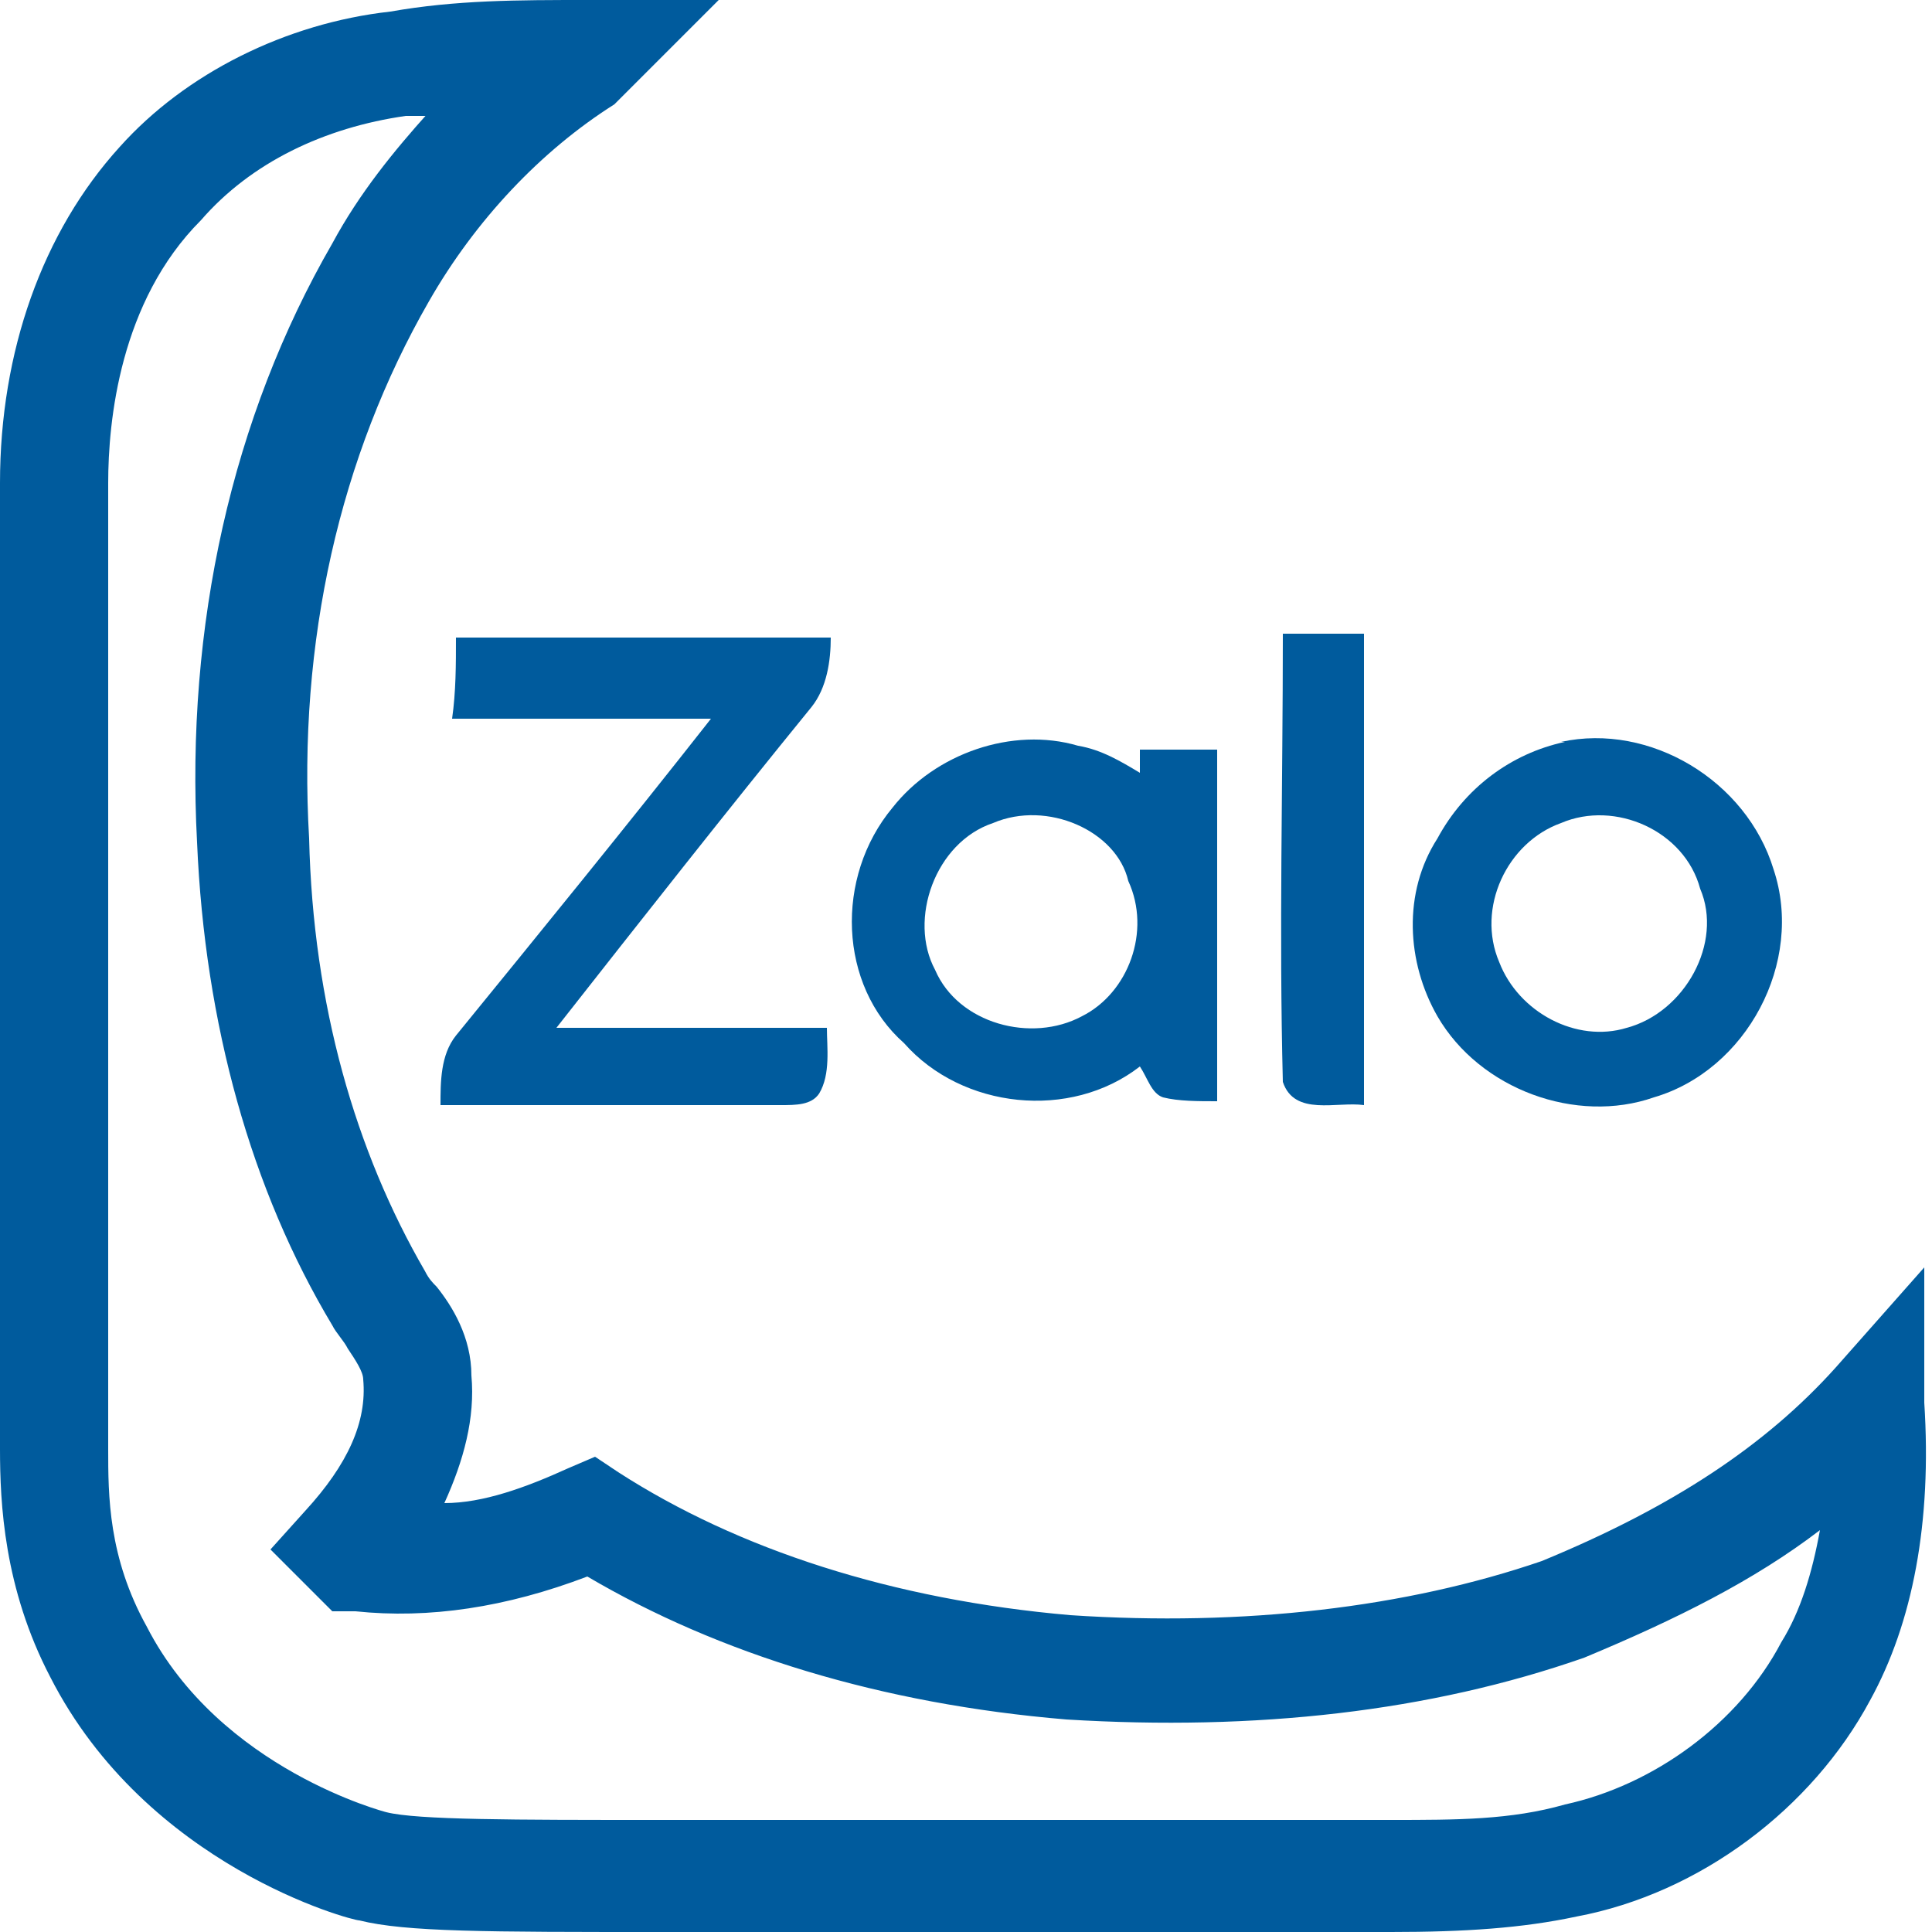 <?xml version="1.0" encoding="UTF-8"?>
<svg id="Layer_1" data-name="Layer 1" xmlns="http://www.w3.org/2000/svg" version="1.1" viewBox="0 0 50 50">
  <defs>
    <style>
      .cls-1 {
        fill: #005b9d;
        stroke-width: 0px;
      }
    </style>
  </defs>
  <path class="cls-1" d="M33.2,16.4h2.1v12.2c-.7-.1-1.8.3-2.1-.6-.1-3.9,0-7.7,0-11.6Z"/>
  <path class="cls-1" d="M11.8,16.5h9.7c0,.6-.1,1.3-.5,1.8-2.2,2.7-4.4,5.5-6.6,8.3h7c0,.5.1,1.2-.2,1.7-.2.3-.6.3-1,.3h-8.8c0-.6,0-1.3.4-1.8,2.2-2.7,4.4-5.4,6.6-8.2h-6.7c.1-.7.1-1.4.1-2.1Z"/>
  <path class="cls-1" d="M40.4,19.2c2.3-.5,4.8,1,5.5,3.3.8,2.4-.7,5.2-3.1,5.9-2,.7-4.5-.2-5.6-2.1-.8-1.4-.9-3.2,0-4.6.7-1.3,1.9-2.2,3.3-2.5ZM40.4,21.3c-1.4.5-2.2,2.2-1.6,3.6.5,1.3,2,2.1,3.3,1.7,1.5-.4,2.5-2.2,1.9-3.6-.4-1.5-2.2-2.3-3.6-1.7Z"/>
  <path class="cls-1" d="M23.1,20.9c1.1-1.4,3.1-2.1,4.8-1.6.6.1,1.1.4,1.6.7v-.6h2v9.1c-.5,0-1,0-1.4-.1-.3-.1-.4-.5-.6-.8-1.8,1.4-4.6,1.1-6.1-.6-1.7-1.5-1.8-4.3-.3-6.1ZM25.7,21.3c-1.5.5-2.2,2.5-1.5,3.8.6,1.4,2.5,1.9,3.8,1.2,1.2-.6,1.8-2.2,1.2-3.5-.3-1.3-2.1-2.1-3.5-1.5Z"/>
  <path class="cls-1" d="M36,50h-18.9c-4.5,0-6.6,0-7.8-.3-.2,0-5.5-1.4-8-6.3-1.2-2.3-1.3-4.5-1.3-5.9V12.5c0-3.4,1.1-6.5,3.1-8.7C4.8,1.9,7.4.6,10.1.3c1.7-.3,3.3-.3,5.1-.3h3.4l-2.7,2.7c-1.9,1.2-3.6,3-4.8,5.1-2.3,4-3.4,8.8-3.1,13.9.1,4.3,1.2,8.1,3,11.2.1.2.2.3.3.4.4.5.9,1.3.9,2.3.1,1.1-.2,2.2-.7,3.3,1,0,2.1-.4,3.2-.9l.7-.3.6.4c3.1,2,7.1,3.3,11.7,3.7,4.5.3,8.7-.2,12.2-1.4,3.4-1.4,5.8-3,7.6-5l2.3-2.6v3.5c.2,3.1-.3,5.7-1.4,7.7-1.5,2.8-4.4,5-7.6,5.6-1.4.3-2.9.4-4.8.4ZM11.1,3c-.2,0-.4,0-.6,0-2.1.3-4,1.2-5.3,2.7-2.1,2.1-2.4,5.2-2.4,6.8v25c0,1.2,0,2.8,1,4.6,1.9,3.7,6.2,4.8,6.2,4.8.8.2,3.3.2,7,.2h19c1.7,0,3.1,0,4.5-.4,2.3-.5,4.5-2.1,5.6-4.2.5-.8.8-1.8,1-2.9-1.7,1.3-3.7,2.3-6.1,3.3-4,1.4-8.5,1.9-13.4,1.6-4.8-.4-9-1.7-12.4-3.7-2.1.8-4.1,1.1-6,.9h-.6l-1.6-1.6.9-1c1.1-1.2,1.6-2.3,1.5-3.4,0-.2-.2-.5-.4-.8-.1-.2-.3-.4-.4-.6-2.1-3.5-3.3-7.8-3.5-12.5-.3-5.6.9-11,3.5-15.5.7-1.3,1.6-2.4,2.5-3.4Z"/>
</svg>